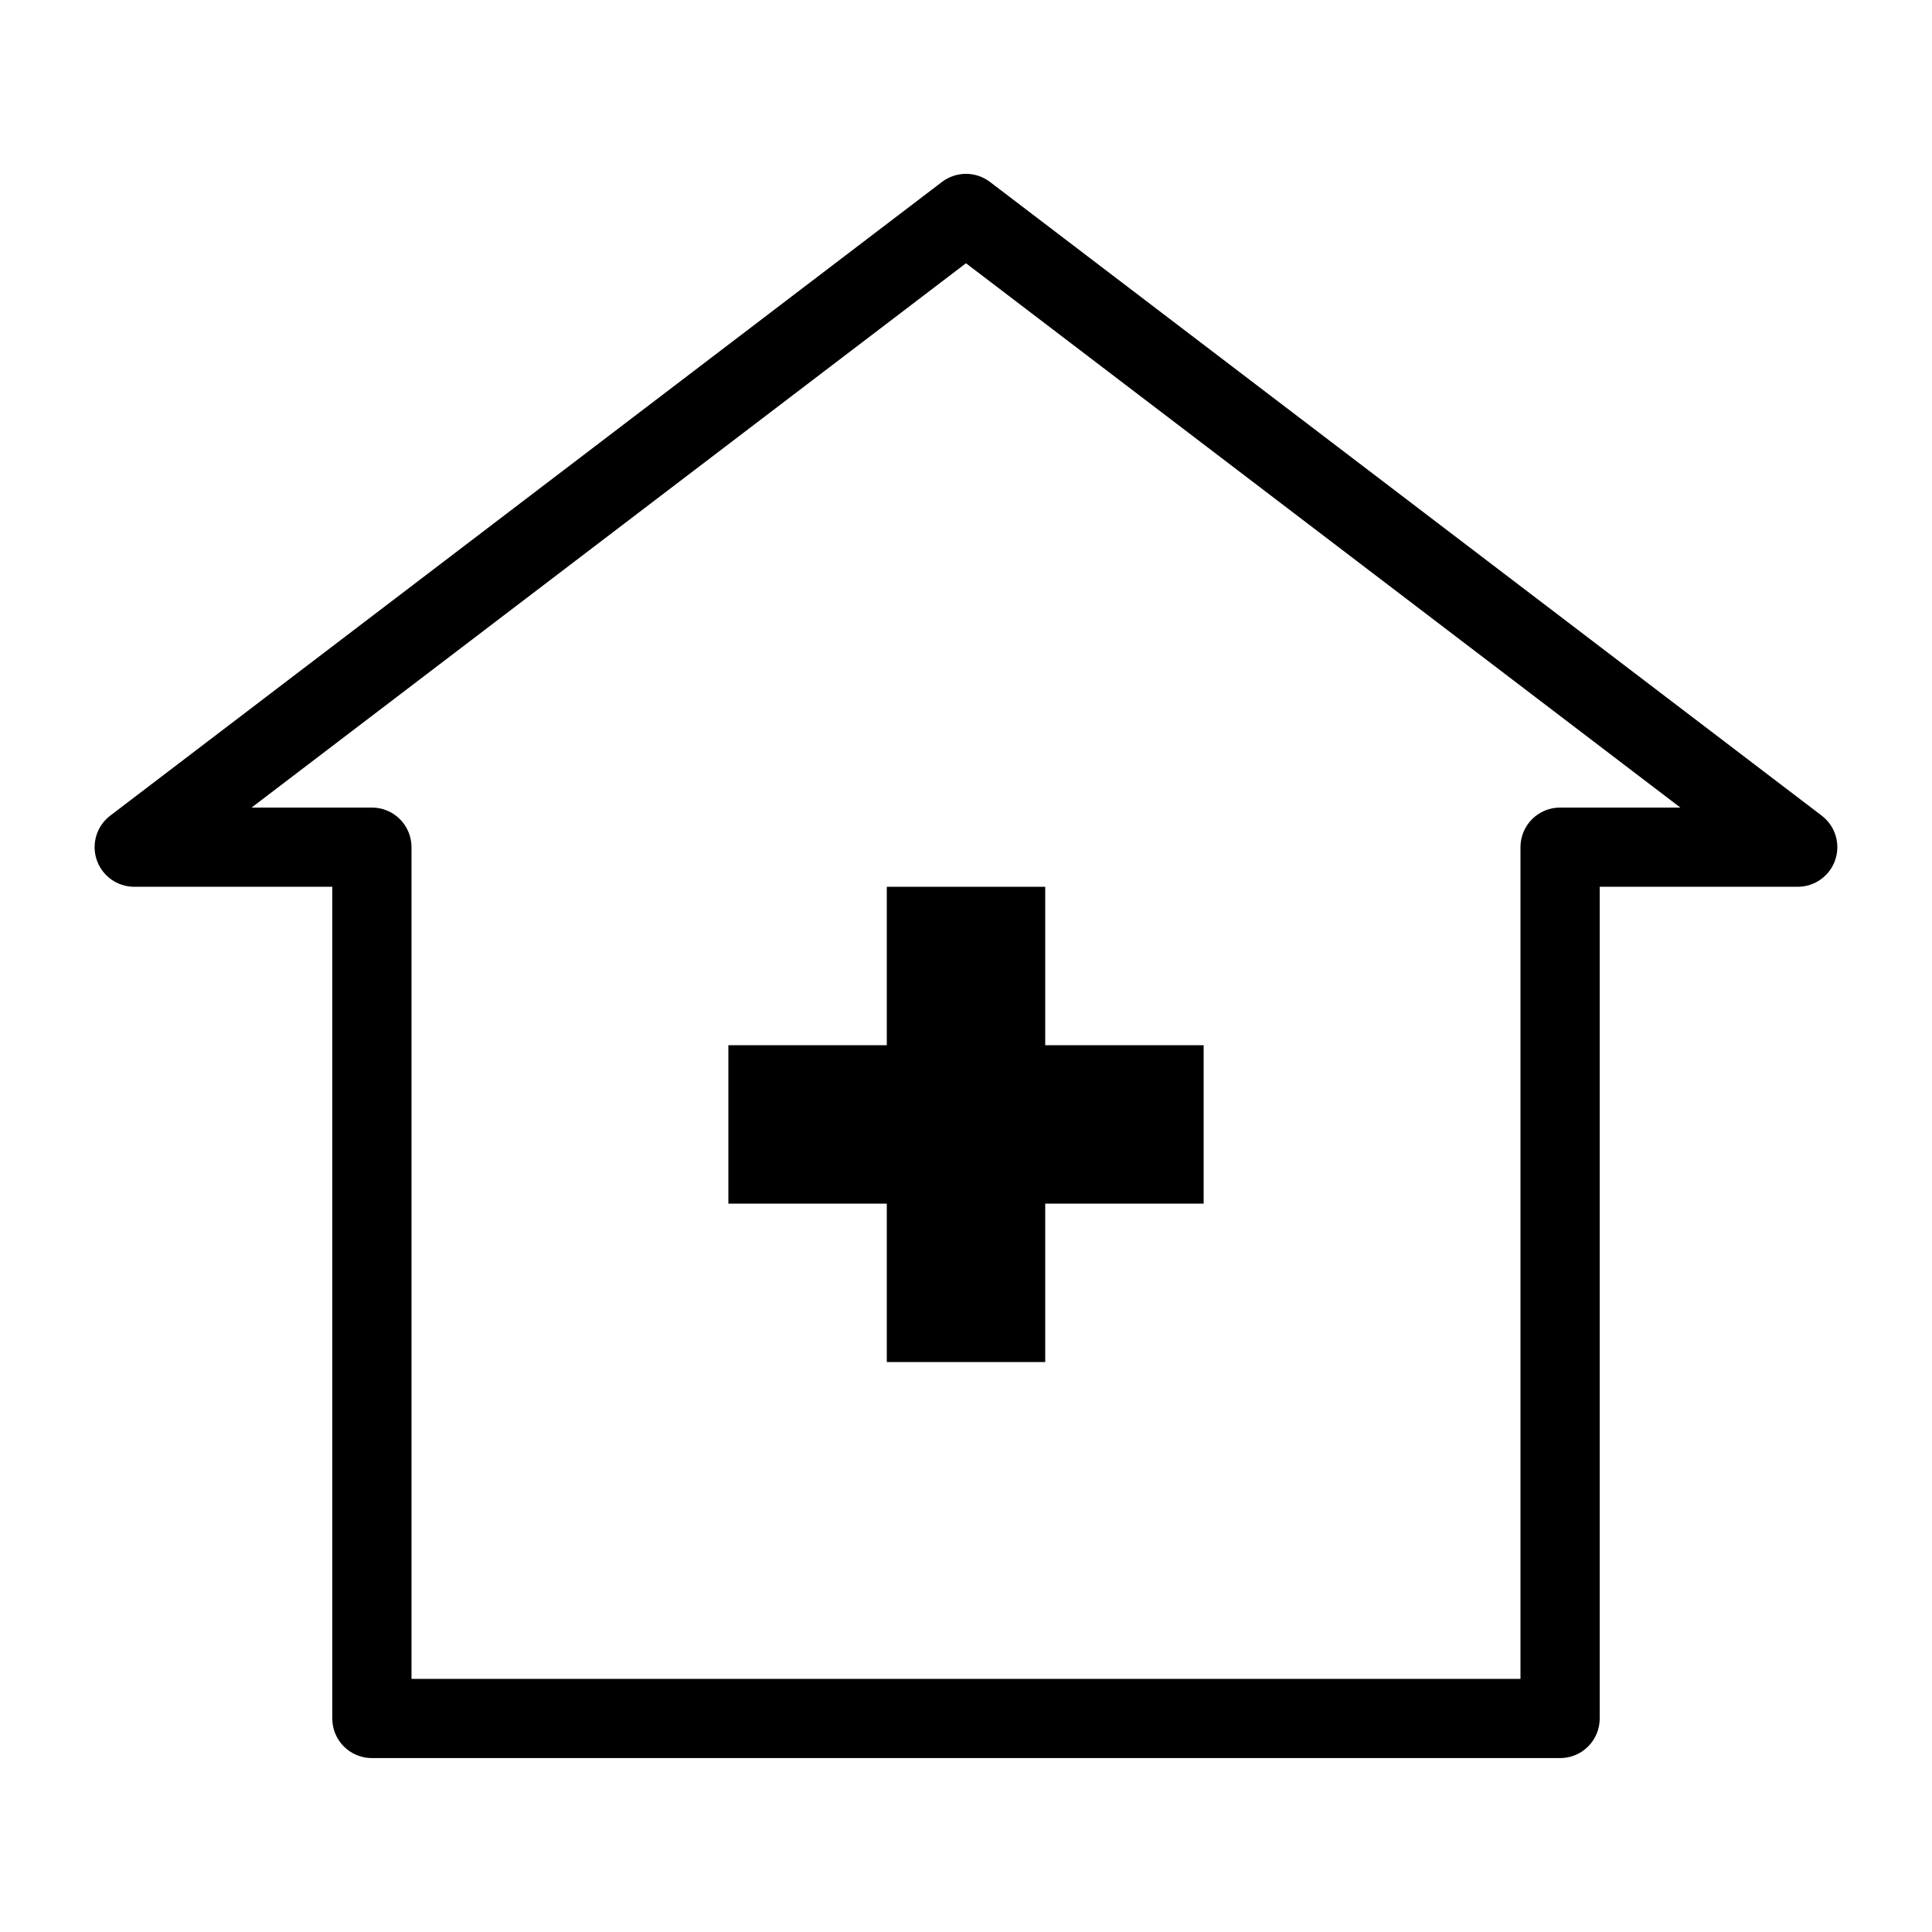 <?xml version="1.0" encoding="UTF-8"?>
<!-- Uploaded to: ICON Repo, www.svgrepo.com, Generator: ICON Repo Mixer Tools -->
<svg fill="#000000" width="800px" height="800px" version="1.1" viewBox="144 144 512 512" xmlns="http://www.w3.org/2000/svg">
 <g>
  <path d="m626.77 360.15-220.42-167.94c-3.758-2.852-8.953-2.852-12.711 0l-220.42 167.94c-3.586 2.727-5.035 7.441-3.594 11.711 1.438 4.269 5.441 7.144 9.949 7.144h52.484v220.41c-0.004 2.785 1.102 5.457 3.07 7.426s4.641 3.074 7.426 3.07h314.89c2.781 0.004 5.453-1.102 7.422-3.07s3.074-4.641 3.074-7.426v-220.41h52.48c4.504 0 8.508-2.875 9.945-7.144s-0.008-8.98-3.594-11.707zm-69.332-2.137c-2.785-0.004-5.453 1.102-7.422 3.07s-3.074 4.641-3.074 7.426v220.41h-293.89v-220.41c0-2.785-1.105-5.457-3.074-7.426s-4.637-3.074-7.422-3.07h-31.883l189.32-144.25 189.32 144.25z"/>
  <path d="m379.01 379.01v41.984h-41.984v41.984h41.984v41.98h41.984v-41.98h41.984v-41.984h-41.984v-41.984z"/>
 </g>
</svg>